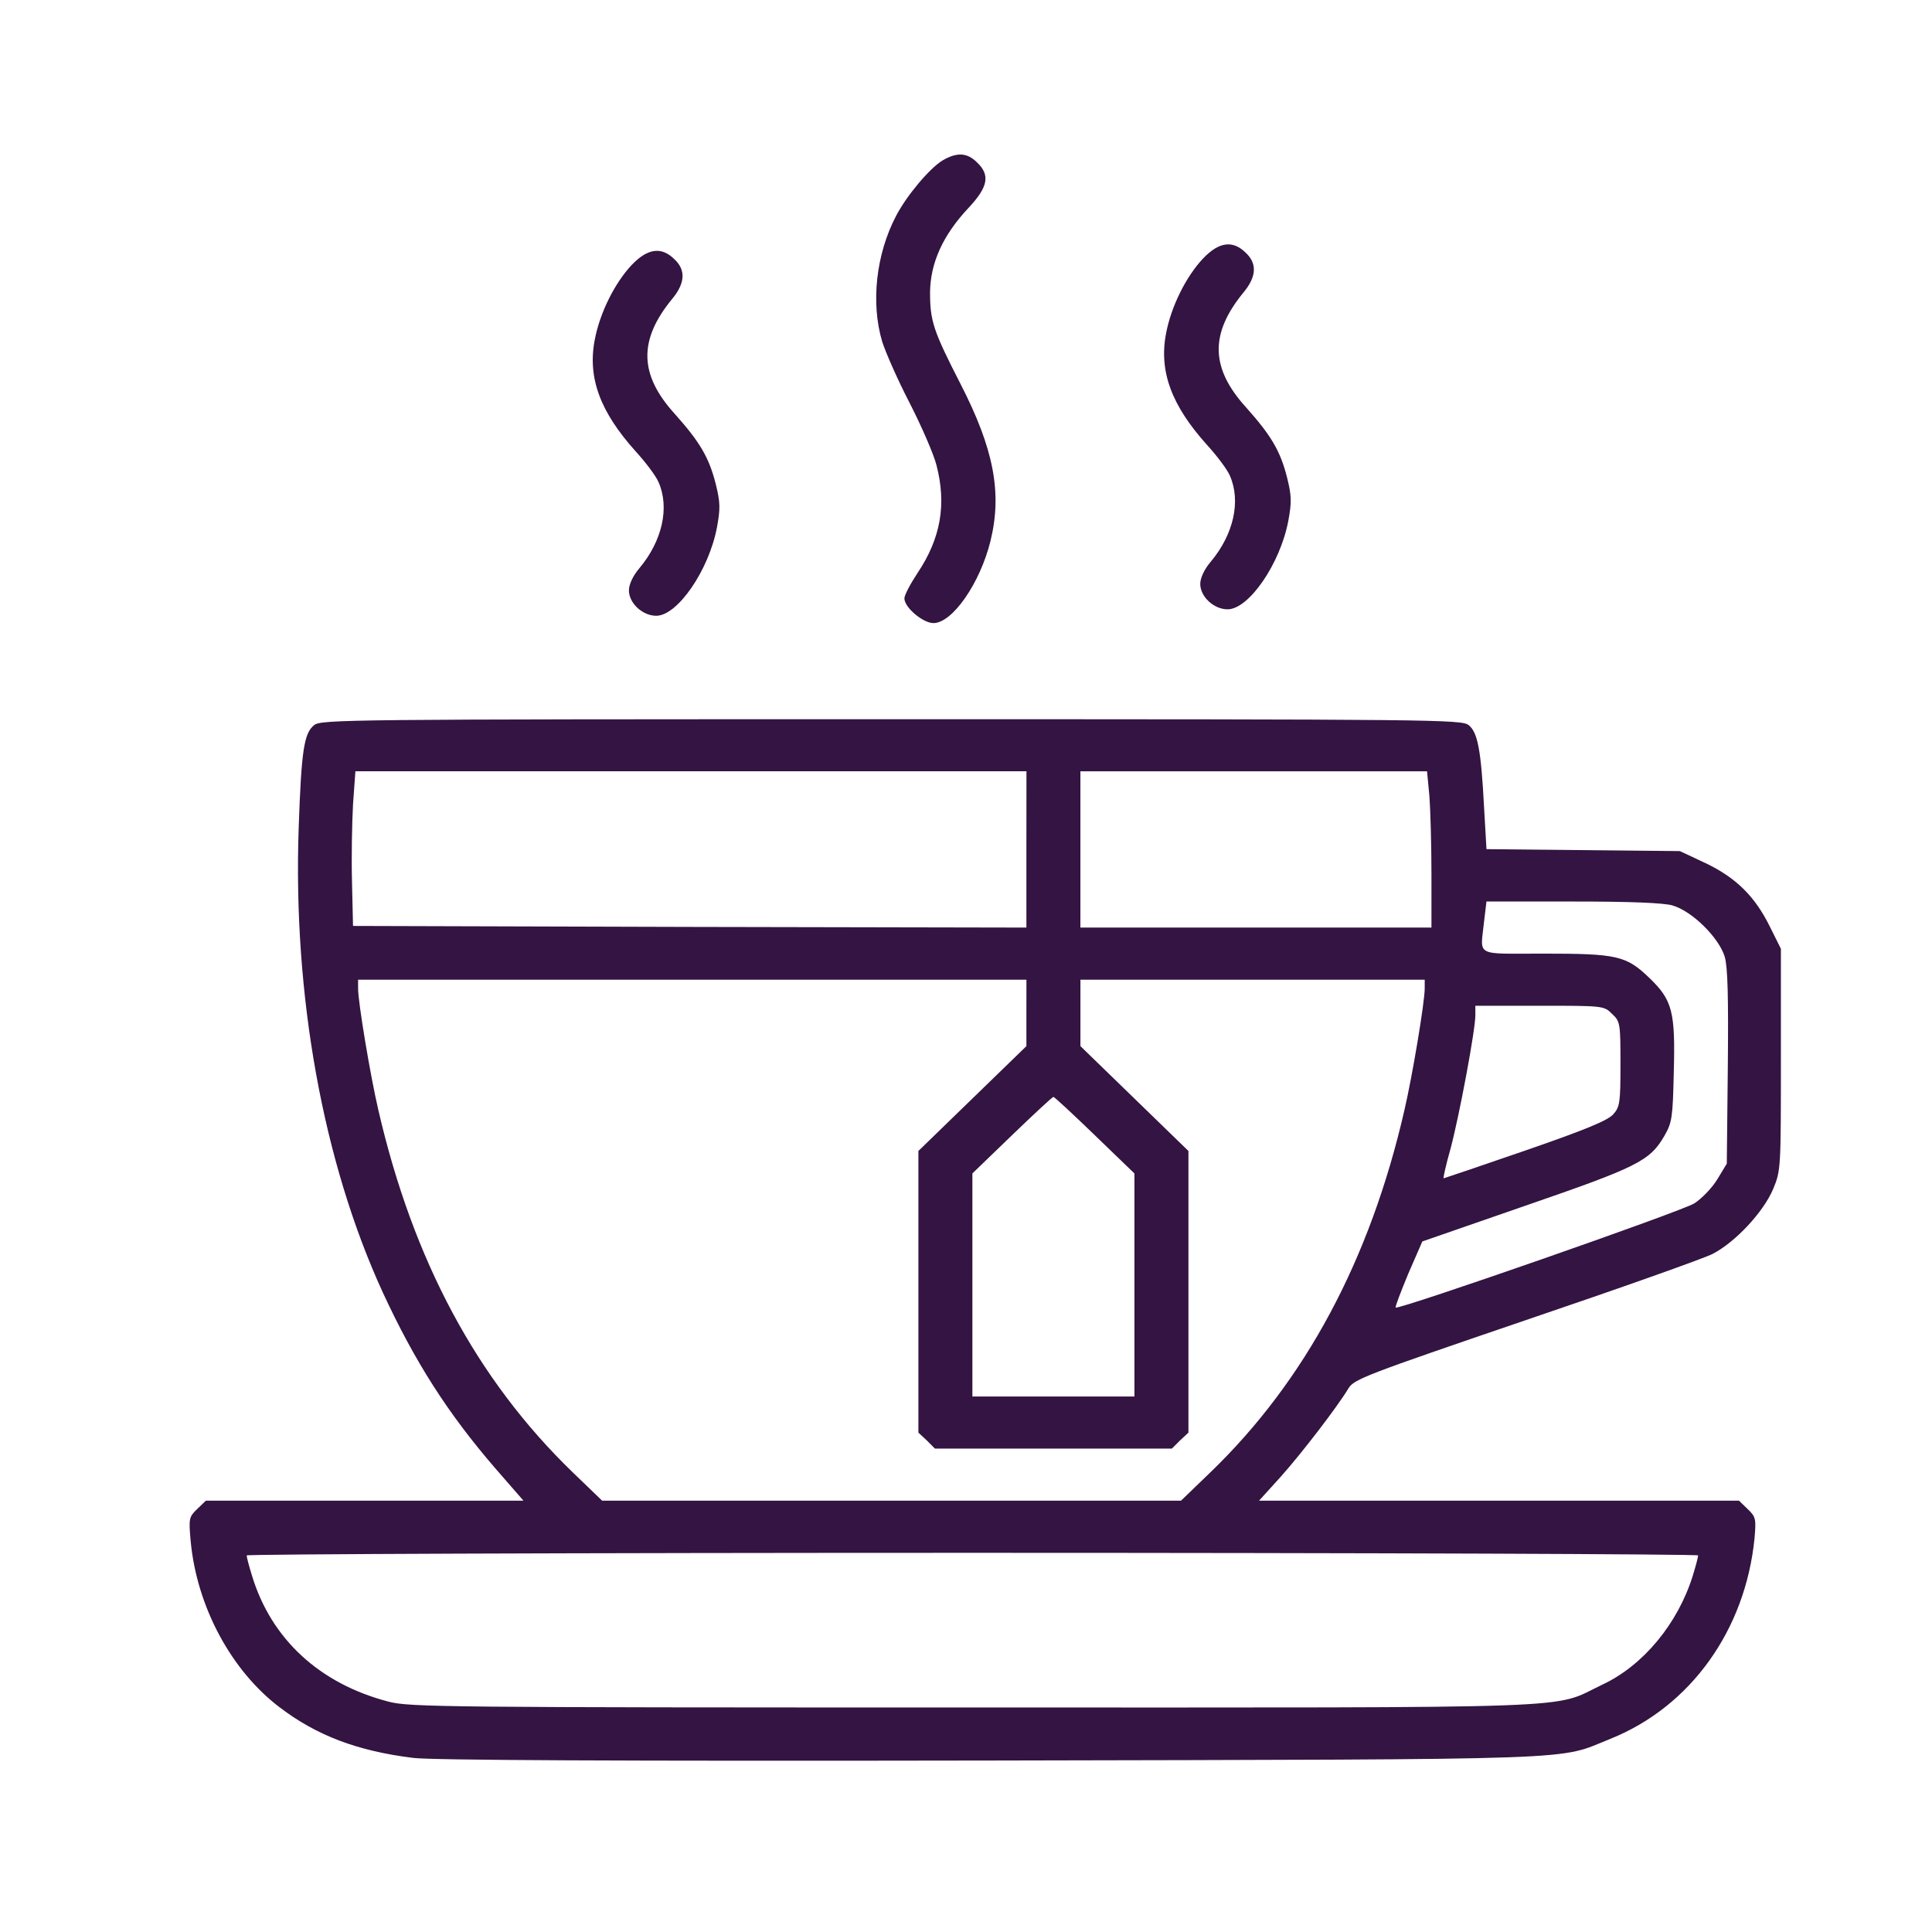<?xml version="1.0" encoding="UTF-8" standalone="no"?>
<svg
   width="61"
   height="61"
   viewBox="0 0 61 61"
   fill="none"
   version="1.1"
   id="svg27"
   xmlns="http://www.w3.org/2000/svg"
   xmlns:svg="http://www.w3.org/2000/svg">
  <defs
     id="defs27">
    <clipPath
       id="clip0_56_580">
      <rect
         width="60"
         height="60"
         fill="white"
         transform="translate(0.31 0.5)"
         id="rect26" />
    </clipPath>
    <clipPath
       id="clip1_56_580">
      <rect
         width="60"
         height="60"
         fill="white"
         transform="translate(0.31 0.5)"
         id="rect27" />
    </clipPath>
  </defs>
  <path
     d="m 29.76,5.065 c -0.405,0.247 -1.13,1.1 -1.471,1.758 -0.629,1.203 -0.799,2.735 -0.437,3.958 0.107,0.339 0.49,1.213 0.874,1.953 0.373,0.73 0.757,1.614 0.842,1.953 0.32,1.234 0.139,2.303 -0.597,3.403 -0.224,0.339 -0.416,0.699 -0.416,0.802 0,0.288 0.586,0.781 0.917,0.781 0.597,0 1.471,-1.254 1.801,-2.591 0.373,-1.522 0.107,-2.909 -0.949,-4.966 -0.853,-1.665 -0.959,-1.974 -0.959,-2.889 0.011,-0.925 0.405,-1.799 1.204,-2.652 C 31.198,5.908 31.273,5.528 30.847,5.127 30.538,4.819 30.218,4.798 29.76,5.065 Z"
     id="path1"
     style="fill:#341442;stroke-width:0.133;fill-opacity:1" />
  <path
     d="m 19.951,8.359 c -0.544,0.576 -1.012,1.522 -1.172,2.365 -0.234,1.203 0.171,2.282 1.29,3.526 0.309,0.339 0.639,0.771 0.725,0.977 0.352,0.802 0.117,1.851 -0.607,2.714 -0.202,0.236 -0.33,0.514 -0.33,0.699 0,0.401 0.426,0.802 0.863,0.802 0.671,0 1.663,-1.439 1.918,-2.796 0.107,-0.586 0.107,-0.781 -0.043,-1.378 -0.213,-0.833 -0.501,-1.316 -1.29,-2.2 -1.13,-1.244 -1.151,-2.334 -0.075,-3.639 0.405,-0.493 0.426,-0.905 0.064,-1.244 -0.405,-0.401 -0.842,-0.35 -1.343,0.175 z"
     id="path2"
     style="fill:#341442;stroke-width:0.133;fill-opacity:1" />
  <path
     d="m 37.99,8.155 c -0.544,0.576 -1.012,1.522 -1.172,2.365 -0.234,1.203 0.171,2.282 1.29,3.526 0.309,0.339 0.639,0.771 0.725,0.977 0.352,0.802 0.117,1.851 -0.607,2.714 -0.202,0.236 -0.33,0.514 -0.33,0.699 0,0.401 0.426,0.802 0.863,0.802 0.671,0 1.663,-1.439 1.918,-2.796 0.107,-0.586 0.107,-0.781 -0.043,-1.378 -0.213,-0.833 -0.501,-1.316 -1.29,-2.2 -1.13,-1.244 -1.151,-2.334 -0.075,-3.639 0.405,-0.493 0.426,-0.905 0.064,-1.244 -0.405,-0.401 -0.842,-0.35 -1.343,0.175 z"
     id="path2-7"
     style="fill:#341442;stroke-width:0.133;fill-opacity:1" />
  <path
     d="m 9.92,22.893 c -0.32,0.257 -0.405,0.781 -0.49,3.259 -0.181,5.274 0.767,10.538 2.654,14.65 1.012,2.19 2.057,3.824 3.549,5.552 l 0.895,1.028 H 11.508 6.499 l -0.277,0.267 c -0.256,0.247 -0.266,0.298 -0.202,1.008 0.192,2.066 1.279,4.092 2.814,5.253 1.162,0.884 2.451,1.378 4.22,1.594 0.586,0.072 6.405,0.103 18.235,0.082 19.173,-0.041 17.841,0 19.567,-0.689 2.526,-1.018 4.252,-3.434 4.54,-6.323 0.053,-0.617 0.043,-0.679 -0.213,-0.925 l -0.277,-0.267 h -7.577 -7.577 l 0.671,-0.74 c 0.671,-0.75 1.801,-2.221 2.153,-2.807 0.171,-0.288 0.554,-0.432 5.585,-2.149 2.973,-1.008 5.638,-1.953 5.915,-2.097 0.714,-0.37 1.599,-1.316 1.908,-2.046 0.245,-0.586 0.245,-0.668 0.245,-4.092 V 29.956 L 55.886,29.267 c -0.469,-0.956 -1.066,-1.552 -2.036,-2.015 l -0.81,-0.38 -3.048,-0.031 -3.059,-0.031 -0.075,-1.306 c -0.096,-1.83 -0.202,-2.385 -0.49,-2.611 -0.224,-0.175 -1.044,-0.185 -18.224,-0.185 -17.212,0 -18,0.01 -18.224,0.185 z m 22.487,3.927 v 2.467 l -10.625,-0.021 -10.636,-0.031 -0.032,-1.388 c -0.021,-0.761 0,-1.861 0.032,-2.447 l 0.075,-1.049 h 10.594 10.594 z m 12.725,-1.676 c 0.032,0.432 0.064,1.542 0.064,2.467 v 1.676 h -5.542 -5.542 v -2.467 -2.467 h 5.478 5.467 z m 7.673,3.444 c 0.618,0.175 1.471,1.018 1.652,1.624 0.096,0.339 0.117,1.295 0.096,3.495 l -0.032,3.033 -0.298,0.493 c -0.16,0.267 -0.49,0.607 -0.725,0.761 -0.384,0.247 -9.347,3.372 -9.432,3.29 -0.021,-0.021 0.16,-0.493 0.394,-1.059 l 0.448,-1.028 3.261,-1.131 c 3.517,-1.213 3.922,-1.408 4.38,-2.2 0.245,-0.422 0.266,-0.586 0.298,-1.994 0.053,-1.933 -0.043,-2.293 -0.767,-2.992 -0.735,-0.709 -1.023,-0.771 -3.357,-0.771 -2.195,0 -1.982,0.113 -1.865,-1.018 l 0.075,-0.627 h 2.718 c 1.822,0 2.856,0.041 3.155,0.123 z m -20.398,3.393 v 1.049 l -1.705,1.655 -1.705,1.655 v 4.452 4.441 l 0.266,0.247 0.256,0.257 h 3.741 3.741 l 0.256,-0.257 0.266,-0.247 v -4.441 -4.452 l -1.705,-1.655 -1.705,-1.655 v -1.049 -1.049 h 5.435 5.435 v 0.278 c 0,0.432 -0.384,2.735 -0.639,3.835 -1.087,4.739 -3.133,8.554 -6.128,11.442 l -0.927,0.894 H 28.144 19.011 L 18.073,46.477 C 15.057,43.557 13.043,39.805 11.945,35.045 11.689,33.945 11.306,31.642 11.306,31.21 v -0.278 h 10.551 10.551 z m 18.491,0.031 c 0.256,0.236 0.266,0.298 0.266,1.583 0,1.234 -0.021,1.357 -0.234,1.594 -0.181,0.195 -0.906,0.493 -2.782,1.141 -1.396,0.483 -2.558,0.874 -2.568,0.874 -0.021,0 0.075,-0.432 0.224,-0.956 0.277,-1.049 0.778,-3.722 0.778,-4.195 V 31.755 h 2.025 c 2.014,0 2.036,0 2.291,0.257 z m -16.327,3.835 1.247,1.203 v 3.526 3.516 h -2.558 -2.558 V 40.576 37.049 l 1.247,-1.203 c 0.693,-0.668 1.279,-1.213 1.311,-1.213 0.032,0 0.618,0.545 1.311,1.213 z m 19.045,13.262 c 0,0.051 -0.075,0.339 -0.171,0.648 -0.469,1.501 -1.556,2.827 -2.856,3.434 -1.641,0.781 -0.075,0.72 -19.887,0.72 -16.636,0 -17.787,-0.01 -18.437,-0.185 -2.174,-0.565 -3.698,-1.974 -4.306,-3.968 -0.096,-0.308 -0.171,-0.596 -0.171,-0.648 0,-0.041 10.316,-0.082 22.914,-0.082 12.608,0 22.914,0.041 22.914,0.082 z"
     id="path4"
     style="fill:#341442;stroke-width:0.133;fill-opacity:1" />
</svg>
